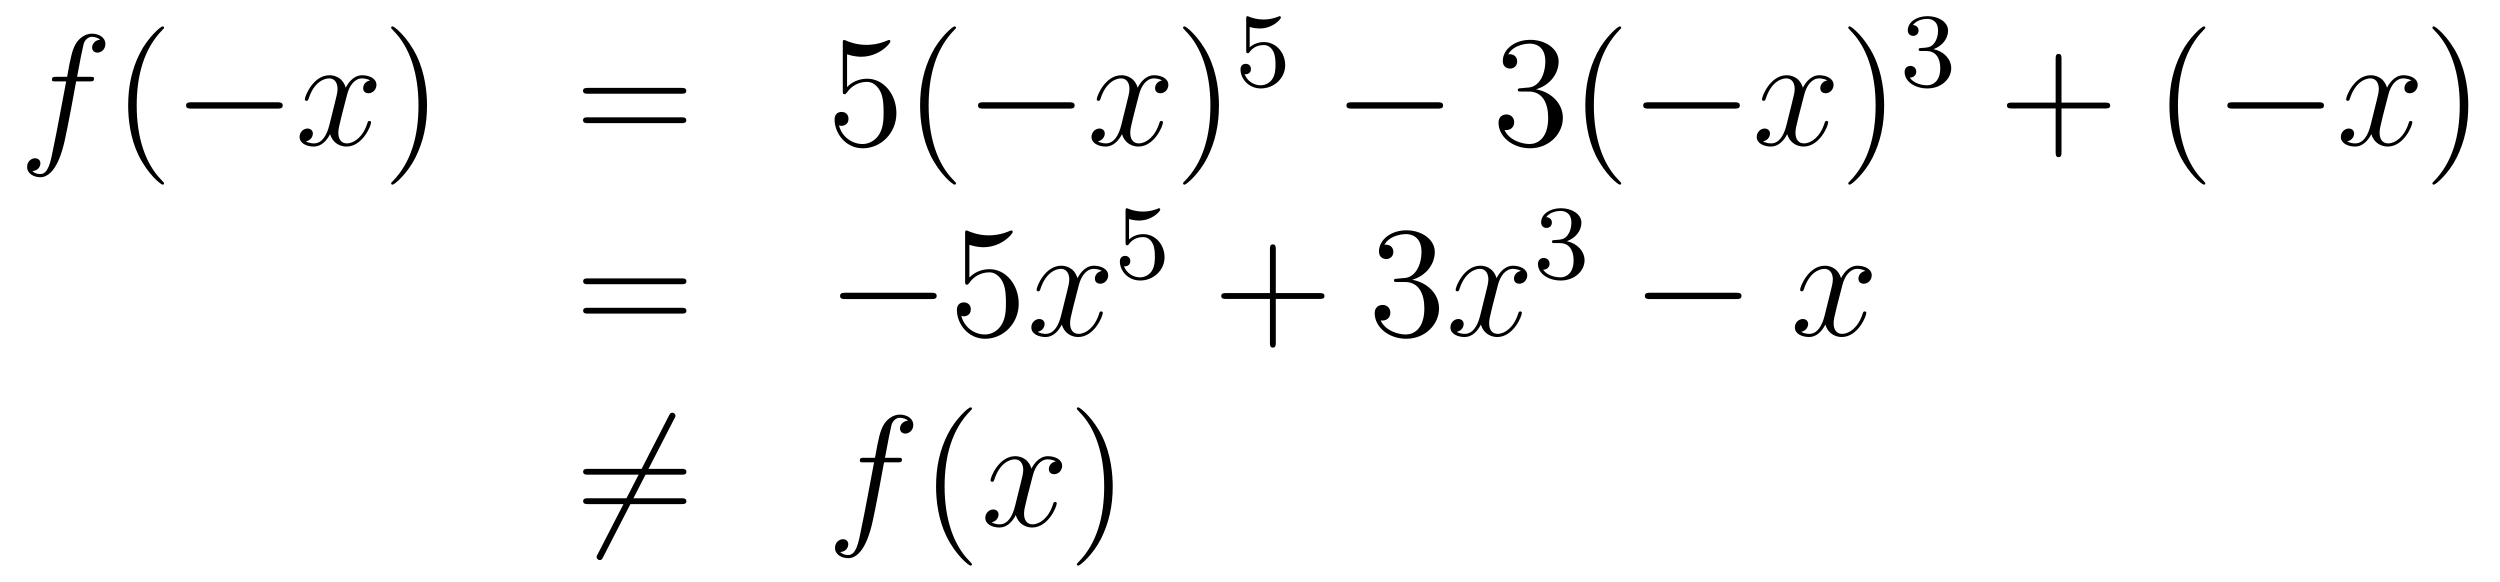 <?xml version='1.0'?>
<!-- This file was generated by dvisvgm 1.14.1 -->
<svg height='44pt' version='1.1' viewBox='0 -44 189 44' width='189pt' xmlns='http://www.w3.org/2000/svg' xmlns:xlink='http://www.w3.org/1999/xlink'>
<g id='page1'>
<g transform='matrix(1 0 0 1 -132 623)'>
<path d='M138.772 -660.846C139.011 -660.846 139.106 -660.846 139.106 -661.073C139.106 -661.192 139.011 -661.192 138.795 -661.192H137.827C138.054 -662.423 138.222 -663.272 138.317 -663.655C138.389 -663.942 138.64 -664.217 138.951 -664.217C139.202 -664.217 139.453 -664.109 139.572 -664.002C139.106 -663.954 138.963 -663.607 138.963 -663.404C138.963 -663.165 139.142 -663.021 139.369 -663.021C139.608 -663.021 139.967 -663.224 139.967 -663.679C139.967 -664.181 139.465 -664.456 138.939 -664.456C138.425 -664.456 137.923 -664.073 137.684 -663.607C137.468 -663.188 137.349 -662.758 137.074 -661.192H136.273C136.046 -661.192 135.927 -661.192 135.927 -660.977C135.927 -660.846 135.998 -660.846 136.237 -660.846H137.002C136.787 -659.734 136.297 -657.032 136.022 -655.753C135.819 -654.713 135.64 -653.84 135.042 -653.84C135.006 -653.84 134.659 -653.84 134.444 -654.067C135.054 -654.115 135.054 -654.641 135.054 -654.653C135.054 -654.892 134.874 -655.036 134.648 -655.036C134.408 -655.036 134.05 -654.832 134.05 -654.378C134.05 -653.864 134.576 -653.601 135.042 -653.601C136.261 -653.601 136.763 -655.789 136.895 -656.387C137.11 -657.307 137.696 -660.487 137.755 -660.846H138.772Z' fill-rule='evenodd'/>
<path d='M144.403 -653.135C144.403 -653.171 144.403 -653.195 144.2 -653.398C143.004 -654.606 142.335 -656.578 142.335 -659.017C142.335 -661.336 142.897 -663.332 144.283 -664.743C144.403 -664.85 144.403 -664.874 144.403 -664.91C144.403 -664.982 144.343 -665.006 144.295 -665.006C144.14 -665.006 143.16 -664.145 142.574 -662.973C141.964 -661.766 141.689 -660.487 141.689 -659.017C141.689 -657.952 141.857 -656.53 142.478 -655.251C143.183 -653.817 144.164 -653.039 144.295 -653.039C144.343 -653.039 144.403 -653.063 144.403 -653.135Z' fill-rule='evenodd'/>
<path d='M152.954 -658.789C153.157 -658.789 153.373 -658.789 153.373 -659.028C153.373 -659.268 153.157 -659.268 152.954 -659.268H146.487C146.284 -659.268 146.069 -659.268 146.069 -659.028C146.069 -658.789 146.284 -658.789 146.487 -658.789H152.954Z' fill-rule='evenodd'/>
<path d='M159.981 -660.917C159.598 -660.846 159.455 -660.559 159.455 -660.332C159.455 -660.045 159.682 -659.949 159.849 -659.949C160.208 -659.949 160.459 -660.26 160.459 -660.582C160.459 -661.085 159.885 -661.312 159.383 -661.312C158.654 -661.312 158.247 -660.594 158.14 -660.367C157.865 -661.264 157.124 -661.312 156.909 -661.312C155.689 -661.312 155.044 -659.746 155.044 -659.483C155.044 -659.435 155.092 -659.375 155.175 -659.375C155.271 -659.375 155.295 -659.447 155.319 -659.495C155.725 -660.822 156.526 -661.073 156.873 -661.073C157.411 -661.073 157.518 -660.571 157.518 -660.284C157.518 -660.021 157.447 -659.746 157.303 -659.172L156.897 -657.534C156.717 -656.817 156.371 -656.16 155.737 -656.16C155.678 -656.16 155.379 -656.16 155.127 -656.315C155.558 -656.399 155.653 -656.757 155.653 -656.901C155.653 -657.14 155.474 -657.283 155.247 -657.283C154.96 -657.283 154.649 -657.032 154.649 -656.65C154.649 -656.148 155.211 -655.92 155.725 -655.92C156.299 -655.92 156.706 -656.375 156.957 -656.865C157.148 -656.16 157.746 -655.92 158.188 -655.92C159.407 -655.92 160.053 -657.487 160.053 -657.749C160.053 -657.809 160.005 -657.857 159.933 -657.857C159.826 -657.857 159.813 -657.797 159.778 -657.702C159.455 -656.65 158.762 -656.16 158.224 -656.16C157.805 -656.16 157.578 -656.47 157.578 -656.96C157.578 -657.223 157.626 -657.415 157.817 -658.204L158.236 -659.829C158.415 -660.547 158.821 -661.073 159.371 -661.073C159.395 -661.073 159.73 -661.073 159.981 -660.917Z' fill-rule='evenodd'/>
<path d='M164.283 -659.017C164.283 -659.925 164.164 -661.407 163.494 -662.794C162.789 -664.228 161.809 -665.006 161.677 -665.006C161.63 -665.006 161.57 -664.982 161.57 -664.91C161.57 -664.874 161.57 -664.85 161.773 -664.647C162.969 -663.44 163.638 -661.467 163.638 -659.028C163.638 -656.709 163.076 -654.713 161.689 -653.302C161.57 -653.195 161.57 -653.171 161.57 -653.135C161.57 -653.063 161.63 -653.039 161.677 -653.039C161.833 -653.039 162.813 -653.9 163.399 -655.072C164.009 -656.291 164.283 -657.582 164.283 -659.017Z' fill-rule='evenodd'/>
<path d='M183.5 -659.913C183.667 -659.913 183.882 -659.913 183.882 -660.128C183.882 -660.355 183.679 -660.355 183.5 -660.355H176.459C176.292 -660.355 176.077 -660.355 176.077 -660.14C176.077 -659.913 176.28 -659.913 176.459 -659.913H183.5ZM183.5 -657.69C183.667 -657.69 183.882 -657.69 183.882 -657.905C183.882 -658.132 183.679 -658.132 183.5 -658.132H176.459C176.292 -658.132 176.077 -658.132 176.077 -657.917C176.077 -657.69 176.28 -657.69 176.459 -657.69H183.5Z' fill-rule='evenodd'/>
<path d='M196.038 -662.89C196.552 -662.722 196.97 -662.71 197.102 -662.71C198.454 -662.71 199.314 -663.702 199.314 -663.87C199.314 -663.918 199.29 -663.978 199.218 -663.978C199.194 -663.978 199.17 -663.978 199.062 -663.93C198.394 -663.643 197.819 -663.607 197.509 -663.607C196.72 -663.607 196.158 -663.846 195.931 -663.942C195.847 -663.978 195.823 -663.978 195.811 -663.978C195.715 -663.978 195.715 -663.906 195.715 -663.714V-660.164C195.715 -659.949 195.715 -659.877 195.859 -659.877C195.919 -659.877 195.931 -659.889 196.05 -660.033C196.385 -660.523 196.946 -660.81 197.544 -660.81C198.178 -660.81 198.488 -660.224 198.584 -660.021C198.788 -659.554 198.799 -658.969 198.799 -658.514C198.799 -658.06 198.799 -657.379 198.466 -656.841C198.202 -656.411 197.736 -656.112 197.209 -656.112C196.421 -656.112 195.643 -656.65 195.428 -657.522C195.488 -657.498 195.56 -657.487 195.62 -657.487C195.823 -657.487 196.146 -657.606 196.146 -658.012C196.146 -658.347 195.919 -658.538 195.62 -658.538C195.404 -658.538 195.094 -658.431 195.094 -657.965C195.094 -656.948 195.907 -655.789 197.233 -655.789C198.584 -655.789 199.768 -656.925 199.768 -658.443C199.768 -659.865 198.811 -661.049 197.556 -661.049C196.876 -661.049 196.349 -660.75 196.038 -660.415V-662.89ZM204.274 -653.135C204.274 -653.171 204.274 -653.195 204.07 -653.398C202.874 -654.606 202.205 -656.578 202.205 -659.017C202.205 -661.336 202.766 -663.332 204.154 -664.743C204.274 -664.85 204.274 -664.874 204.274 -664.91C204.274 -664.982 204.214 -665.006 204.166 -665.006C204.011 -665.006 203.03 -664.145 202.445 -662.973C201.835 -661.766 201.559 -660.487 201.559 -659.017C201.559 -657.952 201.727 -656.53 202.349 -655.251C203.053 -653.817 204.034 -653.039 204.166 -653.039C204.214 -653.039 204.274 -653.063 204.274 -653.135Z' fill-rule='evenodd'/>
<path d='M212.824 -658.789C213.026 -658.789 213.242 -658.789 213.242 -659.028C213.242 -659.268 213.026 -659.268 212.824 -659.268H206.357C206.153 -659.268 205.938 -659.268 205.938 -659.028C205.938 -658.789 206.153 -658.789 206.357 -658.789H212.824Z' fill-rule='evenodd'/>
<path d='M219.85 -660.917C219.468 -660.846 219.324 -660.559 219.324 -660.332C219.324 -660.045 219.552 -659.949 219.719 -659.949C220.078 -659.949 220.328 -660.26 220.328 -660.582C220.328 -661.085 219.755 -661.312 219.252 -661.312C218.524 -661.312 218.117 -660.594 218.009 -660.367C217.734 -661.264 216.992 -661.312 216.778 -661.312C215.558 -661.312 214.913 -659.746 214.913 -659.483C214.913 -659.435 214.961 -659.375 215.045 -659.375C215.14 -659.375 215.165 -659.447 215.188 -659.495C215.594 -660.822 216.396 -661.073 216.742 -661.073C217.28 -661.073 217.387 -660.571 217.387 -660.284C217.387 -660.021 217.315 -659.746 217.172 -659.172L216.766 -657.534C216.587 -656.817 216.24 -656.16 215.606 -656.16C215.546 -656.16 215.248 -656.16 214.997 -656.315C215.428 -656.399 215.522 -656.757 215.522 -656.901C215.522 -657.14 215.344 -657.283 215.117 -657.283C214.83 -657.283 214.518 -657.032 214.518 -656.65C214.518 -656.148 215.081 -655.92 215.594 -655.92C216.168 -655.92 216.575 -656.375 216.826 -656.865C217.018 -656.16 217.615 -655.92 218.057 -655.92C219.276 -655.92 219.922 -657.487 219.922 -657.749C219.922 -657.809 219.874 -657.857 219.803 -657.857C219.695 -657.857 219.683 -657.797 219.647 -657.702C219.324 -656.65 218.63 -656.16 218.093 -656.16C217.674 -656.16 217.447 -656.47 217.447 -656.96C217.447 -657.223 217.495 -657.415 217.686 -658.204L218.105 -659.829C218.285 -660.547 218.69 -661.073 219.24 -661.073C219.264 -661.073 219.599 -661.073 219.85 -660.917Z' fill-rule='evenodd'/>
<path d='M224.153 -659.017C224.153 -659.925 224.033 -661.407 223.363 -662.794C222.659 -664.228 221.678 -665.006 221.546 -665.006C221.498 -665.006 221.44 -664.982 221.44 -664.91C221.44 -664.874 221.44 -664.85 221.642 -664.647C222.838 -663.44 223.507 -661.467 223.507 -659.028C223.507 -656.709 222.946 -654.713 221.558 -653.302C221.44 -653.195 221.44 -653.171 221.44 -653.135C221.44 -653.063 221.498 -653.039 221.546 -653.039C221.702 -653.039 222.682 -653.9 223.268 -655.072C223.878 -656.291 224.153 -657.582 224.153 -659.017Z' fill-rule='evenodd'/>
<path d='M226.476 -664.958C226.579 -664.926 226.898 -664.847 227.232 -664.847C228.229 -664.847 228.834 -665.548 228.834 -665.667C228.834 -665.755 228.779 -665.779 228.738 -665.779C228.722 -665.779 228.707 -665.779 228.635 -665.739C228.324 -665.62 227.958 -665.524 227.527 -665.524C227.057 -665.524 226.667 -665.643 226.42 -665.739C226.34 -665.779 226.324 -665.779 226.316 -665.779C226.212 -665.779 226.212 -665.691 226.212 -665.548V-663.213C226.212 -663.07 226.212 -662.974 226.34 -662.974C226.404 -662.974 226.428 -663.006 226.468 -663.07C226.564 -663.189 226.866 -663.596 227.544 -663.596C227.989 -663.596 228.205 -663.229 228.276 -663.078C228.412 -662.791 228.428 -662.424 228.428 -662.113C228.428 -661.819 228.42 -661.388 228.197 -661.038C228.046 -660.799 227.726 -660.552 227.304 -660.552C226.787 -660.552 226.277 -660.878 226.093 -661.396C226.117 -661.388 226.165 -661.388 226.172 -661.388C226.396 -661.388 226.571 -661.532 226.571 -661.779C226.571 -662.074 226.34 -662.177 226.181 -662.177C226.037 -662.177 225.782 -662.097 225.782 -661.755C225.782 -661.038 226.404 -660.313 227.321 -660.313C228.317 -660.313 229.16 -661.086 229.16 -662.074C229.16 -662.998 228.492 -663.819 227.551 -663.819C227.153 -663.819 226.778 -663.691 226.476 -663.42V-664.958Z' fill-rule='evenodd'/>
<path d='M240.678 -658.789C240.881 -658.789 241.097 -658.789 241.097 -659.028C241.097 -659.268 240.881 -659.268 240.678 -659.268H234.211C234.007 -659.268 233.792 -659.268 233.792 -659.028C233.792 -658.789 234.007 -658.789 234.211 -658.789H240.678Z' fill-rule='evenodd'/>
<path d='M246.998 -660.332C246.794 -660.32 246.746 -660.307 246.746 -660.2C246.746 -660.081 246.806 -660.081 247.021 -660.081H247.572C248.587 -660.081 249.042 -659.244 249.042 -658.096C249.042 -656.53 248.23 -656.112 247.643 -656.112C247.069 -656.112 246.089 -656.387 245.743 -657.176C246.125 -657.116 246.472 -657.331 246.472 -657.761C246.472 -658.108 246.221 -658.347 245.886 -658.347C245.599 -658.347 245.288 -658.18 245.288 -657.726C245.288 -656.662 246.353 -655.789 247.679 -655.789C249.102 -655.789 250.153 -656.877 250.153 -658.084C250.153 -659.184 249.269 -660.045 248.122 -660.248C249.162 -660.547 249.832 -661.419 249.832 -662.352C249.832 -663.296 248.851 -663.989 247.691 -663.989C246.496 -663.989 245.611 -663.26 245.611 -662.388C245.611 -661.909 245.982 -661.814 246.161 -661.814C246.412 -661.814 246.698 -661.993 246.698 -662.352C246.698 -662.734 246.412 -662.902 246.149 -662.902C246.077 -662.902 246.054 -662.902 246.018 -662.89C246.472 -663.702 247.596 -663.702 247.655 -663.702C248.05 -663.702 248.827 -663.523 248.827 -662.352C248.827 -662.125 248.791 -661.455 248.444 -660.941C248.086 -660.415 247.679 -660.379 247.356 -660.367L246.998 -660.332ZM254.563 -653.135C254.563 -653.171 254.563 -653.195 254.36 -653.398C253.165 -654.606 252.496 -656.578 252.496 -659.017C252.496 -661.336 253.057 -663.332 254.444 -664.743C254.563 -664.85 254.563 -664.874 254.563 -664.91C254.563 -664.982 254.503 -665.006 254.455 -665.006C254.3 -665.006 253.32 -664.145 252.734 -662.973C252.125 -661.766 251.85 -660.487 251.85 -659.017C251.85 -657.952 252.017 -656.53 252.638 -655.251C253.344 -653.817 254.324 -653.039 254.455 -653.039C254.503 -653.039 254.563 -653.063 254.563 -653.135Z' fill-rule='evenodd'/>
<path d='M263.113 -658.789C263.317 -658.789 263.532 -658.789 263.532 -659.028C263.532 -659.268 263.317 -659.268 263.113 -659.268H256.646C256.444 -659.268 256.228 -659.268 256.228 -659.028C256.228 -658.789 256.444 -658.789 256.646 -658.789H263.113Z' fill-rule='evenodd'/>
<path d='M270.14 -660.917C269.758 -660.846 269.615 -660.559 269.615 -660.332C269.615 -660.045 269.842 -659.949 270.008 -659.949C270.367 -659.949 270.618 -660.26 270.618 -660.582C270.618 -661.085 270.044 -661.312 269.543 -661.312C268.813 -661.312 268.406 -660.594 268.3 -660.367C268.025 -661.264 267.283 -661.312 267.068 -661.312C265.849 -661.312 265.204 -659.746 265.204 -659.483C265.204 -659.435 265.25 -659.375 265.334 -659.375C265.43 -659.375 265.454 -659.447 265.478 -659.495C265.885 -660.822 266.686 -661.073 267.032 -661.073C267.57 -661.073 267.678 -660.571 267.678 -660.284C267.678 -660.021 267.606 -659.746 267.462 -659.172L267.056 -657.534C266.876 -656.817 266.531 -656.16 265.896 -656.16C265.837 -656.16 265.538 -656.16 265.286 -656.315C265.717 -656.399 265.813 -656.757 265.813 -656.901C265.813 -657.14 265.633 -657.283 265.406 -657.283C265.12 -657.283 264.809 -657.032 264.809 -656.65C264.809 -656.148 265.37 -655.92 265.885 -655.92C266.459 -655.92 266.866 -656.375 267.116 -656.865C267.307 -656.16 267.905 -655.92 268.348 -655.92C269.567 -655.92 270.212 -657.487 270.212 -657.749C270.212 -657.809 270.164 -657.857 270.092 -657.857C269.986 -657.857 269.972 -657.797 269.938 -657.702C269.615 -656.65 268.921 -656.16 268.384 -656.16C267.965 -656.16 267.738 -656.47 267.738 -656.96C267.738 -657.223 267.785 -657.415 267.977 -658.204L268.396 -659.829C268.574 -660.547 268.981 -661.073 269.531 -661.073C269.555 -661.073 269.89 -661.073 270.14 -660.917Z' fill-rule='evenodd'/>
<path d='M274.442 -659.017C274.442 -659.925 274.324 -661.407 273.654 -662.794C272.948 -664.228 271.968 -665.006 271.837 -665.006C271.789 -665.006 271.729 -664.982 271.729 -664.91C271.729 -664.874 271.729 -664.85 271.932 -664.647C273.128 -663.44 273.797 -661.467 273.797 -659.028C273.797 -656.709 273.235 -654.713 271.848 -653.302C271.729 -653.195 271.729 -653.171 271.729 -653.135C271.729 -653.063 271.789 -653.039 271.837 -653.039C271.992 -653.039 272.972 -653.9 273.558 -655.072C274.168 -656.291 274.442 -657.582 274.442 -659.017Z' fill-rule='evenodd'/>
<path d='M277.656 -663.142C278.286 -663.142 278.684 -662.679 278.684 -661.842C278.684 -660.847 278.118 -660.552 277.696 -660.552C277.258 -660.552 276.66 -660.711 276.38 -661.133C276.668 -661.133 276.868 -661.317 276.868 -661.58C276.868 -661.835 276.684 -662.018 276.428 -662.018C276.214 -662.018 275.99 -661.882 275.99 -661.564C275.99 -660.807 276.804 -660.313 277.712 -660.313C278.772 -660.313 279.512 -661.046 279.512 -661.842C279.512 -662.504 278.987 -663.11 278.174 -663.285C278.803 -663.508 279.274 -664.05 279.274 -664.687C279.274 -665.325 278.556 -665.779 277.728 -665.779C276.875 -665.779 276.229 -665.317 276.229 -664.711C276.229 -664.416 276.428 -664.289 276.636 -664.289C276.883 -664.289 277.043 -664.464 277.043 -664.695C277.043 -664.99 276.787 -665.102 276.612 -665.11C276.947 -665.548 277.56 -665.572 277.704 -665.572C277.91 -665.572 278.516 -665.508 278.516 -664.687C278.516 -664.129 278.286 -663.795 278.174 -663.667C277.936 -663.42 277.752 -663.404 277.266 -663.372C277.114 -663.365 277.05 -663.357 277.05 -663.253C277.05 -663.142 277.122 -663.142 277.258 -663.142H277.656Z' fill-rule='evenodd'/>
<path d='M287.85 -658.801H291.149C291.317 -658.801 291.532 -658.801 291.532 -659.017C291.532 -659.244 291.329 -659.244 291.149 -659.244H287.85V-662.543C287.85 -662.71 287.85 -662.926 287.634 -662.926C287.407 -662.926 287.407 -662.722 287.407 -662.543V-659.244H284.108C283.94 -659.244 283.726 -659.244 283.726 -659.028C283.726 -658.801 283.928 -658.801 284.108 -658.801H287.407V-655.502C287.407 -655.335 287.407 -655.12 287.622 -655.12C287.85 -655.12 287.85 -655.323 287.85 -655.502V-658.801Z' fill-rule='evenodd'/>
<path d='M298.722 -653.135C298.722 -653.171 298.722 -653.195 298.519 -653.398C297.324 -654.606 296.654 -656.578 296.654 -659.017C296.654 -661.336 297.216 -663.332 298.603 -664.743C298.722 -664.85 298.722 -664.874 298.722 -664.91C298.722 -664.982 298.662 -665.006 298.615 -665.006C298.459 -665.006 297.479 -664.145 296.893 -662.973C296.284 -661.766 296.009 -660.487 296.009 -659.017C296.009 -657.952 296.176 -656.53 296.797 -655.251C297.503 -653.817 298.483 -653.039 298.615 -653.039C298.662 -653.039 298.722 -653.063 298.722 -653.135Z' fill-rule='evenodd'/>
<path d='M307.273 -658.789C307.477 -658.789 307.692 -658.789 307.692 -659.028C307.692 -659.268 307.477 -659.268 307.273 -659.268H300.806C300.604 -659.268 300.388 -659.268 300.388 -659.028C300.388 -658.789 300.604 -658.789 300.806 -658.789H307.273Z' fill-rule='evenodd'/>
<path d='M314.3 -660.917C313.918 -660.846 313.775 -660.559 313.775 -660.332C313.775 -660.045 314.002 -659.949 314.168 -659.949C314.527 -659.949 314.778 -660.26 314.778 -660.582C314.778 -661.085 314.204 -661.312 313.703 -661.312C312.973 -661.312 312.566 -660.594 312.46 -660.367C312.185 -661.264 311.443 -661.312 311.228 -661.312C310.009 -661.312 309.364 -659.746 309.364 -659.483C309.364 -659.435 309.41 -659.375 309.494 -659.375C309.59 -659.375 309.614 -659.447 309.638 -659.495C310.045 -660.822 310.846 -661.073 311.192 -661.073C311.73 -661.073 311.838 -660.571 311.838 -660.284C311.838 -660.021 311.766 -659.746 311.622 -659.172L311.216 -657.534C311.036 -656.817 310.691 -656.16 310.056 -656.16C309.997 -656.16 309.698 -656.16 309.446 -656.315C309.877 -656.399 309.973 -656.757 309.973 -656.901C309.973 -657.14 309.793 -657.283 309.566 -657.283C309.28 -657.283 308.969 -657.032 308.969 -656.65C308.969 -656.148 309.53 -655.92 310.045 -655.92C310.619 -655.92 311.026 -656.375 311.276 -656.865C311.467 -656.16 312.065 -655.92 312.508 -655.92C313.727 -655.92 314.372 -657.487 314.372 -657.749C314.372 -657.809 314.324 -657.857 314.252 -657.857C314.146 -657.857 314.132 -657.797 314.098 -657.702C313.775 -656.65 313.081 -656.16 312.544 -656.16C312.125 -656.16 311.898 -656.47 311.898 -656.96C311.898 -657.223 311.945 -657.415 312.137 -658.204L312.556 -659.829C312.734 -660.547 313.141 -661.073 313.691 -661.073C313.715 -661.073 314.05 -661.073 314.3 -660.917Z' fill-rule='evenodd'/>
<path d='M318.602 -659.017C318.602 -659.925 318.484 -661.407 317.814 -662.794C317.108 -664.228 316.128 -665.006 315.997 -665.006C315.949 -665.006 315.889 -664.982 315.889 -664.91C315.889 -664.874 315.889 -664.85 316.092 -664.647C317.288 -663.44 317.957 -661.467 317.957 -659.028C317.957 -656.709 317.395 -654.713 316.008 -653.302C315.889 -653.195 315.889 -653.171 315.889 -653.135C315.889 -653.063 315.949 -653.039 315.997 -653.039C316.152 -653.039 317.132 -653.9 317.718 -655.072C318.328 -656.291 318.602 -657.582 318.602 -659.017Z' fill-rule='evenodd'/>
<path d='M183.509 -645.513C183.676 -645.513 183.892 -645.513 183.892 -645.728C183.892 -645.955 183.688 -645.955 183.509 -645.955H176.468C176.301 -645.955 176.086 -645.955 176.086 -645.74C176.086 -645.513 176.289 -645.513 176.468 -645.513H183.509ZM183.509 -643.29C183.676 -643.29 183.892 -643.29 183.892 -643.505C183.892 -643.732 183.688 -643.732 183.509 -643.732H176.468C176.301 -643.732 176.086 -643.732 176.086 -643.517C176.086 -643.29 176.289 -643.29 176.468 -643.29H183.509Z' fill-rule='evenodd'/>
<path d='M202.396 -644.389C202.598 -644.389 202.813 -644.389 202.813 -644.628C202.813 -644.868 202.598 -644.868 202.396 -644.868H195.928C195.725 -644.868 195.509 -644.868 195.509 -644.628C195.509 -644.389 195.725 -644.389 195.928 -644.389H202.396Z' fill-rule='evenodd'/>
<path d='M205.285 -648.49C205.8 -648.322 206.218 -648.31 206.35 -648.31C207.701 -648.31 208.561 -649.302 208.561 -649.47C208.561 -649.518 208.537 -649.578 208.465 -649.578C208.441 -649.578 208.417 -649.578 208.31 -649.53C207.641 -649.243 207.067 -649.207 206.756 -649.207C205.967 -649.207 205.405 -649.446 205.178 -649.542C205.094 -649.578 205.07 -649.578 205.058 -649.578C204.962 -649.578 204.962 -649.506 204.962 -649.314V-645.764C204.962 -645.549 204.962 -645.477 205.106 -645.477C205.166 -645.477 205.178 -645.489 205.297 -645.633C205.632 -646.123 206.195 -646.41 206.791 -646.41C207.426 -646.41 207.736 -645.824 207.832 -645.621C208.036 -645.154 208.048 -644.569 208.048 -644.114C208.048 -643.66 208.048 -642.979 207.713 -642.441C207.449 -642.011 206.983 -641.712 206.458 -641.712C205.668 -641.712 204.892 -642.25 204.676 -643.122C204.736 -643.098 204.808 -643.087 204.868 -643.087C205.07 -643.087 205.393 -643.206 205.393 -643.612C205.393 -643.947 205.166 -644.138 204.868 -644.138C204.652 -644.138 204.341 -644.031 204.341 -643.565C204.341 -642.548 205.154 -641.389 206.482 -641.389C207.832 -641.389 209.015 -642.525 209.015 -644.043C209.015 -645.465 208.058 -646.649 206.804 -646.649C206.123 -646.649 205.596 -646.35 205.285 -646.015V-648.49Z' fill-rule='evenodd'/>
<path d='M215.3 -646.517C214.918 -646.446 214.775 -646.159 214.775 -645.932C214.775 -645.645 215.002 -645.549 215.17 -645.549C215.528 -645.549 215.779 -645.86 215.779 -646.182C215.779 -646.685 215.206 -646.912 214.703 -646.912C213.973 -646.912 213.568 -646.194 213.46 -645.967C213.185 -646.864 212.443 -646.912 212.228 -646.912C211.009 -646.912 210.364 -645.346 210.364 -645.083C210.364 -645.035 210.412 -644.975 210.496 -644.975C210.59 -644.975 210.614 -645.047 210.638 -645.095C211.045 -646.422 211.846 -646.673 212.192 -646.673C212.731 -646.673 212.838 -646.171 212.838 -645.884C212.838 -645.621 212.766 -645.346 212.623 -644.772L212.216 -643.134C212.038 -642.417 211.691 -641.76 211.057 -641.76C210.997 -641.76 210.698 -641.76 210.448 -641.915C210.877 -641.999 210.973 -642.357 210.973 -642.501C210.973 -642.74 210.794 -642.883 210.566 -642.883C210.28 -642.883 209.969 -642.632 209.969 -642.25C209.969 -641.748 210.53 -641.52 211.045 -641.52C211.619 -641.52 212.026 -641.975 212.276 -642.465C212.467 -641.76 213.065 -641.52 213.508 -641.52C214.727 -641.52 215.372 -643.087 215.372 -643.349C215.372 -643.409 215.324 -643.457 215.252 -643.457C215.146 -643.457 215.134 -643.397 215.098 -643.302C214.775 -642.25 214.081 -641.76 213.544 -641.76C213.125 -641.76 212.898 -642.07 212.898 -642.56C212.898 -642.823 212.946 -643.015 213.137 -643.804L213.556 -645.429C213.734 -646.147 214.141 -646.673 214.691 -646.673C214.715 -646.673 215.05 -646.673 215.3 -646.517Z' fill-rule='evenodd'/>
<path d='M217.356 -650.438C217.459 -650.406 217.778 -650.327 218.112 -650.327C219.109 -650.327 219.714 -651.028 219.714 -651.147C219.714 -651.235 219.659 -651.259 219.618 -651.259C219.602 -651.259 219.587 -651.259 219.515 -651.219C219.204 -651.1 218.838 -651.004 218.407 -651.004C217.937 -651.004 217.547 -651.123 217.3 -651.219C217.22 -651.259 217.204 -651.259 217.196 -651.259C217.092 -651.259 217.092 -651.171 217.092 -651.028V-648.693C217.092 -648.55 217.092 -648.454 217.22 -648.454C217.284 -648.454 217.308 -648.486 217.348 -648.55C217.444 -648.669 217.746 -649.076 218.424 -649.076C218.869 -649.076 219.085 -648.709 219.156 -648.558C219.292 -648.271 219.308 -647.904 219.308 -647.593C219.308 -647.299 219.3 -646.868 219.077 -646.518C218.926 -646.279 218.606 -646.032 218.184 -646.032C217.667 -646.032 217.157 -646.358 216.973 -646.876C216.997 -646.868 217.045 -646.868 217.052 -646.868C217.276 -646.868 217.451 -647.012 217.451 -647.259C217.451 -647.554 217.22 -647.657 217.061 -647.657C216.917 -647.657 216.662 -647.577 216.662 -647.235C216.662 -646.518 217.284 -645.793 218.201 -645.793C219.197 -645.793 220.04 -646.566 220.04 -647.554C220.04 -648.478 219.372 -649.299 218.431 -649.299C218.033 -649.299 217.658 -649.171 217.356 -648.9V-650.438Z' fill-rule='evenodd'/>
<path d='M228.45 -644.401H231.749C231.917 -644.401 232.132 -644.401 232.132 -644.617C232.132 -644.844 231.929 -644.844 231.749 -644.844H228.45V-648.143C228.45 -648.31 228.45 -648.526 228.234 -648.526C228.007 -648.526 228.007 -648.322 228.007 -648.143V-644.844H224.708C224.54 -644.844 224.326 -644.844 224.326 -644.628C224.326 -644.401 224.528 -644.401 224.708 -644.401H228.007V-641.102C228.007 -640.935 228.007 -640.72 228.222 -640.72C228.45 -640.72 228.45 -640.923 228.45 -641.102V-644.401Z' fill-rule='evenodd'/>
<path d='M237.637 -645.932C237.433 -645.92 237.385 -645.907 237.385 -645.8C237.385 -645.681 237.445 -645.681 237.661 -645.681H238.211C239.226 -645.681 239.681 -644.844 239.681 -643.696C239.681 -642.13 238.868 -641.712 238.282 -641.712C237.708 -641.712 236.728 -641.987 236.382 -642.776C236.764 -642.716 237.11 -642.931 237.11 -643.361C237.11 -643.708 236.86 -643.947 236.525 -643.947C236.238 -643.947 235.927 -643.78 235.927 -643.326C235.927 -642.262 236.992 -641.389 238.318 -641.389C239.741 -641.389 240.792 -642.477 240.792 -643.684C240.792 -644.784 239.908 -645.645 238.76 -645.848C239.801 -646.147 240.47 -647.019 240.47 -647.952C240.47 -648.896 239.49 -649.589 238.33 -649.589C237.134 -649.589 236.25 -648.86 236.25 -647.988C236.25 -647.509 236.621 -647.414 236.8 -647.414C237.05 -647.414 237.338 -647.593 237.338 -647.952C237.338 -648.334 237.05 -648.502 236.788 -648.502C236.717 -648.502 236.693 -648.502 236.657 -648.49C237.11 -649.302 238.235 -649.302 238.294 -649.302C238.688 -649.302 239.466 -649.123 239.466 -647.952C239.466 -647.725 239.43 -647.055 239.083 -646.541C238.724 -646.015 238.318 -645.979 237.995 -645.967L237.637 -645.932Z' fill-rule='evenodd'/>
<path d='M246.983 -646.517C246.6 -646.446 246.456 -646.159 246.456 -645.932C246.456 -645.645 246.684 -645.549 246.851 -645.549C247.21 -645.549 247.46 -645.86 247.46 -646.182C247.46 -646.685 246.887 -646.912 246.384 -646.912C245.656 -646.912 245.249 -646.194 245.142 -645.967C244.866 -646.864 244.126 -646.912 243.91 -646.912C242.69 -646.912 242.045 -645.346 242.045 -645.083C242.045 -645.035 242.093 -644.975 242.177 -644.975C242.273 -644.975 242.297 -645.047 242.32 -645.095C242.726 -646.422 243.528 -646.673 243.875 -646.673C244.412 -646.673 244.52 -646.171 244.52 -645.884C244.52 -645.621 244.448 -645.346 244.304 -644.772L243.899 -643.134C243.719 -642.417 243.372 -641.76 242.738 -641.76C242.678 -641.76 242.38 -641.76 242.129 -641.915C242.56 -641.999 242.654 -642.357 242.654 -642.501C242.654 -642.74 242.476 -642.883 242.249 -642.883C241.962 -642.883 241.651 -642.632 241.651 -642.25C241.651 -641.748 242.213 -641.52 242.726 -641.52C243.3 -641.52 243.707 -641.975 243.958 -642.465C244.15 -641.76 244.747 -641.52 245.189 -641.52C246.408 -641.52 247.054 -643.087 247.054 -643.349C247.054 -643.409 247.006 -643.457 246.935 -643.457C246.827 -643.457 246.815 -643.397 246.779 -643.302C246.456 -642.25 245.762 -641.76 245.225 -641.76C244.807 -641.76 244.579 -642.07 244.579 -642.56C244.579 -642.823 244.627 -643.015 244.818 -643.804L245.237 -645.429C245.417 -646.147 245.822 -646.673 246.373 -646.673C246.397 -646.673 246.732 -646.673 246.983 -646.517Z' fill-rule='evenodd'/>
<path d='M249.936 -648.622C250.566 -648.622 250.964 -648.159 250.964 -647.322C250.964 -646.327 250.398 -646.032 249.976 -646.032C249.538 -646.032 248.94 -646.191 248.66 -646.613C248.948 -646.613 249.148 -646.797 249.148 -647.06C249.148 -647.315 248.964 -647.498 248.708 -647.498C248.494 -647.498 248.27 -647.362 248.27 -647.044C248.27 -646.287 249.084 -645.793 249.992 -645.793C251.052 -645.793 251.792 -646.526 251.792 -647.322C251.792 -647.984 251.267 -648.59 250.454 -648.765C251.083 -648.988 251.554 -649.53 251.554 -650.167C251.554 -650.805 250.836 -651.259 250.008 -651.259C249.155 -651.259 248.509 -650.797 248.509 -650.191C248.509 -649.896 248.708 -649.769 248.916 -649.769C249.163 -649.769 249.323 -649.944 249.323 -650.175C249.323 -650.47 249.067 -650.582 248.892 -650.59C249.227 -651.028 249.84 -651.052 249.984 -651.052C250.19 -651.052 250.796 -650.988 250.796 -650.167C250.796 -649.609 250.566 -649.275 250.454 -649.147C250.216 -648.9 250.032 -648.884 249.546 -648.852C249.394 -648.845 249.33 -648.837 249.33 -648.733C249.33 -648.622 249.402 -648.622 249.538 -648.622H249.936Z' fill-rule='evenodd'/>
<path d='M263.238 -644.389C263.441 -644.389 263.657 -644.389 263.657 -644.628C263.657 -644.868 263.441 -644.868 263.238 -644.868H256.771C256.567 -644.868 256.352 -644.868 256.352 -644.628C256.352 -644.389 256.567 -644.389 256.771 -644.389H263.238Z' fill-rule='evenodd'/>
<path d='M273.024 -646.517C272.642 -646.446 272.498 -646.159 272.498 -645.932C272.498 -645.645 272.725 -645.549 272.893 -645.549C273.252 -645.549 273.503 -645.86 273.503 -646.182C273.503 -646.685 272.929 -646.912 272.426 -646.912C271.698 -646.912 271.291 -646.194 271.183 -645.967C270.908 -646.864 270.167 -646.912 269.952 -646.912C268.733 -646.912 268.087 -645.346 268.087 -645.083C268.087 -645.035 268.135 -644.975 268.219 -644.975C268.314 -644.975 268.338 -645.047 268.362 -645.095C268.769 -646.422 269.57 -646.673 269.916 -646.673C270.455 -646.673 270.562 -646.171 270.562 -645.884C270.562 -645.621 270.49 -645.346 270.347 -644.772L269.94 -643.134C269.761 -642.417 269.414 -641.76 268.781 -641.76C268.721 -641.76 268.422 -641.76 268.171 -641.915C268.602 -641.999 268.697 -642.357 268.697 -642.501C268.697 -642.74 268.518 -642.883 268.291 -642.883C268.004 -642.883 267.692 -642.632 267.692 -642.25C267.692 -641.748 268.255 -641.52 268.769 -641.52C269.342 -641.52 269.749 -641.975 270 -642.465C270.192 -641.76 270.79 -641.52 271.231 -641.52C272.45 -641.52 273.096 -643.087 273.096 -643.349C273.096 -643.409 273.048 -643.457 272.977 -643.457C272.869 -643.457 272.857 -643.397 272.821 -643.302C272.498 -642.25 271.805 -641.76 271.267 -641.76C270.848 -641.76 270.622 -642.07 270.622 -642.56C270.622 -642.823 270.67 -643.015 270.86 -643.804L271.279 -645.429C271.458 -646.147 271.865 -646.673 272.414 -646.673C272.438 -646.673 272.773 -646.673 273.024 -646.517Z' fill-rule='evenodd'/>
<path d='M182.971 -635.333C183.067 -635.5 183.067 -635.524 183.067 -635.56C183.067 -635.644 182.995 -635.799 182.828 -635.799C182.684 -635.799 182.648 -635.727 182.565 -635.56L177.197 -625.124C177.102 -624.957 177.102 -624.933 177.102 -624.897C177.102 -624.801 177.185 -624.658 177.341 -624.658C177.484 -624.658 177.52 -624.73 177.604 -624.897L182.971 -635.333Z' fill-rule='evenodd'/>
<path d='M183.509 -631.113C183.676 -631.113 183.892 -631.113 183.892 -631.328C183.892 -631.555 183.688 -631.555 183.509 -631.555H176.468C176.301 -631.555 176.086 -631.555 176.086 -631.34C176.086 -631.113 176.289 -631.113 176.468 -631.113H183.509ZM183.509 -628.89C183.676 -628.89 183.892 -628.89 183.892 -629.105C183.892 -629.332 183.688 -629.332 183.509 -629.332H176.468C176.301 -629.332 176.086 -629.332 176.086 -629.117C176.086 -628.89 176.289 -628.89 176.468 -628.89H183.509Z' fill-rule='evenodd'/>
<path d='M199.849 -632.046C200.088 -632.046 200.184 -632.046 200.184 -632.273C200.184 -632.392 200.088 -632.392 199.872 -632.392H198.905C199.132 -633.623 199.298 -634.472 199.394 -634.855C199.466 -635.142 199.717 -635.417 200.028 -635.417C200.279 -635.417 200.53 -635.309 200.65 -635.202C200.184 -635.154 200.04 -634.807 200.04 -634.604C200.04 -634.365 200.219 -634.221 200.447 -634.221C200.686 -634.221 201.044 -634.424 201.044 -634.879C201.044 -635.381 200.542 -635.656 200.016 -635.656C199.502 -635.656 199 -635.273 198.761 -634.807C198.546 -634.388 198.426 -633.958 198.151 -632.392H197.351C197.123 -632.392 197.004 -632.392 197.004 -632.177C197.004 -632.046 197.075 -632.046 197.315 -632.046H198.079C197.864 -630.934 197.374 -628.232 197.099 -626.953C196.896 -625.913 196.717 -625.04 196.12 -625.04C196.084 -625.04 195.737 -625.04 195.521 -625.267C196.13 -625.315 196.13 -625.841 196.13 -625.853C196.13 -626.092 195.952 -626.236 195.725 -626.236C195.485 -626.236 195.127 -626.032 195.127 -625.578C195.127 -625.064 195.653 -624.801 196.12 -624.801C197.339 -624.801 197.84 -626.989 197.972 -627.587C198.187 -628.507 198.773 -631.687 198.833 -632.046H199.849Z' fill-rule='evenodd'/>
<path d='M205.48 -624.335C205.48 -624.371 205.48 -624.395 205.277 -624.598C204.082 -625.806 203.412 -627.778 203.412 -630.217C203.412 -632.536 203.974 -634.532 205.361 -635.943C205.48 -636.05 205.48 -636.074 205.48 -636.11C205.48 -636.182 205.421 -636.206 205.373 -636.206C205.217 -636.206 204.236 -635.345 203.651 -634.173C203.041 -632.966 202.766 -631.687 202.766 -630.217C202.766 -629.152 202.933 -627.73 203.555 -626.451C204.26 -625.017 205.241 -624.239 205.373 -624.239C205.421 -624.239 205.48 -624.263 205.48 -624.335Z' fill-rule='evenodd'/>
<path d='M211.82 -632.117C211.438 -632.046 211.294 -631.759 211.294 -631.532C211.294 -631.245 211.522 -631.149 211.688 -631.149C212.047 -631.149 212.298 -631.46 212.298 -631.782C212.298 -632.285 211.724 -632.512 211.222 -632.512C210.493 -632.512 210.086 -631.794 209.978 -631.567C209.704 -632.464 208.963 -632.512 208.747 -632.512C207.528 -632.512 206.882 -630.946 206.882 -630.683C206.882 -630.635 206.93 -630.575 207.014 -630.575C207.11 -630.575 207.134 -630.647 207.157 -630.695C207.564 -632.022 208.366 -632.273 208.711 -632.273C209.25 -632.273 209.357 -631.771 209.357 -631.484C209.357 -631.221 209.286 -630.946 209.142 -630.372L208.735 -628.734C208.556 -628.017 208.21 -627.36 207.576 -627.36C207.516 -627.36 207.217 -627.36 206.966 -627.515C207.397 -627.599 207.492 -627.957 207.492 -628.101C207.492 -628.34 207.313 -628.483 207.086 -628.483C206.8 -628.483 206.489 -628.232 206.489 -627.85C206.489 -627.348 207.05 -627.12 207.564 -627.12C208.138 -627.12 208.544 -627.575 208.795 -628.065C208.987 -627.36 209.585 -627.12 210.026 -627.12C211.246 -627.12 211.891 -628.687 211.891 -628.949C211.891 -629.009 211.843 -629.057 211.772 -629.057C211.664 -629.057 211.652 -628.997 211.616 -628.902C211.294 -627.85 210.6 -627.36 210.062 -627.36C209.645 -627.36 209.417 -627.67 209.417 -628.16C209.417 -628.423 209.465 -628.615 209.656 -629.404L210.074 -631.029C210.254 -631.747 210.66 -632.273 211.21 -632.273C211.235 -632.273 211.568 -632.273 211.82 -632.117Z' fill-rule='evenodd'/>
<path d='M216.122 -630.217C216.122 -631.125 216.002 -632.607 215.334 -633.994C214.628 -635.428 213.648 -636.206 213.516 -636.206C213.468 -636.206 213.409 -636.182 213.409 -636.11C213.409 -636.074 213.409 -636.05 213.612 -635.847C214.807 -634.64 215.477 -632.667 215.477 -630.228C215.477 -627.909 214.915 -625.913 213.528 -624.502C213.409 -624.395 213.409 -624.371 213.409 -624.335C213.409 -624.263 213.468 -624.239 213.516 -624.239C213.672 -624.239 214.652 -625.1 215.238 -626.272C215.848 -627.491 216.122 -628.782 216.122 -630.217Z' fill-rule='evenodd'/>
</g>
</g>
</svg>
